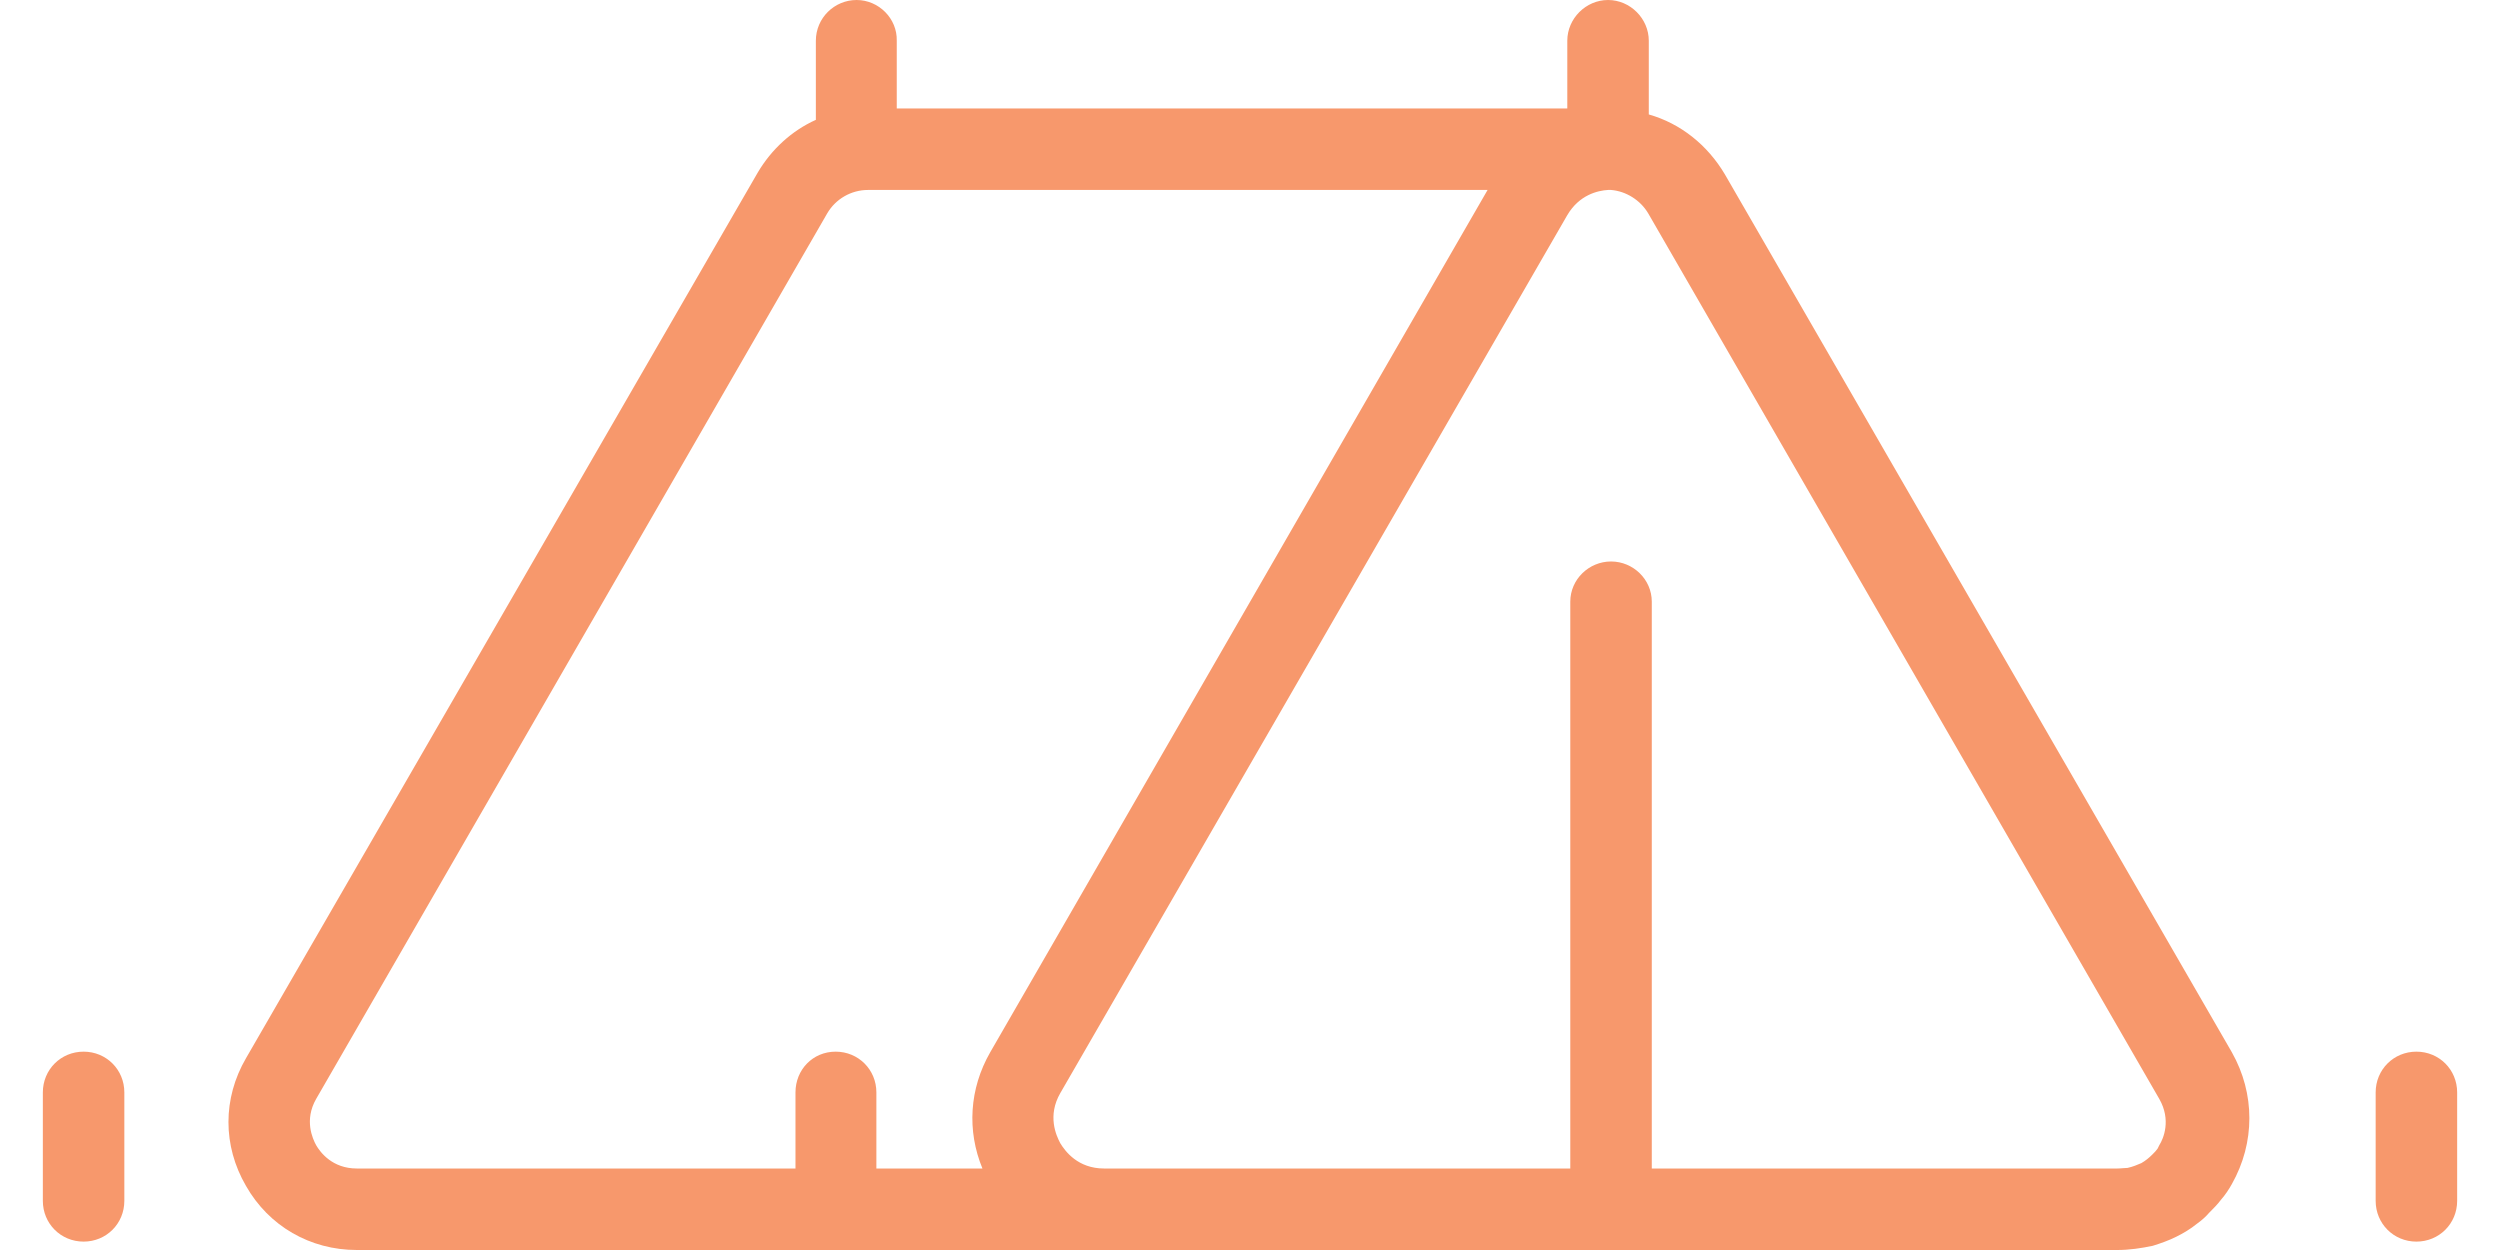 <?xml version="1.0" encoding="UTF-8"?><svg xmlns="http://www.w3.org/2000/svg" id="Layer_168fa32d41b96d" data-name="Layer 1" viewBox="0 0 40.29 20.86" aria-hidden="true" width="40px" height="20px">
  <defs><linearGradient class="cerosgradient" data-cerosgradient="true" id="CerosGradient_id6d864f9e8" gradientUnits="userSpaceOnUse" x1="50%" y1="100%" x2="50%" y2="0%"><stop offset="0%" stop-color="#d1d1d1"/><stop offset="100%" stop-color="#d1d1d1"/></linearGradient><linearGradient/>
    <style>
      .cls-1-68fa32d41b96d{
        fill: #f7986c;
      }
    </style>
  </defs>
  <path class="cls-1-68fa32d41b96d" d="M5.24,20.86h29.38c.2,0,.4-.03.59-.07.13-.04.27-.09.39-.15s.24-.13.35-.22c.07-.05.14-.11.2-.18.07-.07.14-.14.2-.22.07-.08.13-.17.18-.26.39-.69.39-1.51,0-2.2L28.07,2.91c-.29-.49-.74-.85-1.27-1V.68c0-.37-.31-.68-.68-.68s-.68.31-.68.68v1.13h-11.19V.68C14.26.31,13.95,0,13.58,0s-.68.3-.68.68v1.32s0,0,0,0c-.4.18-.74.49-.97.88L3.39,17.66c-.39.67-.39,1.46,0,2.13.38.67,1.07,1.07,1.85,1.07ZM13.09,3.56c.14-.24.4-.39.68-.39h10.34l-8.3,14.39c-.35.61-.39,1.31-.13,1.94h-1.77v-1.27c0-.38-.3-.68-.68-.68s-.67.3-.67.68v1.27h-7.32c-.41,0-.61-.27-.68-.39-.06-.11-.2-.42,0-.77L13.09,3.56ZM34.62,19.5h-7.77v-9.46c0-.37-.31-.67-.68-.67s-.68.3-.68.67v9.46h-7.78c-.44,0-.65-.29-.73-.42-.07-.13-.22-.46,0-.84L25.44,3.59c.2-.34.51-.41.68-.42h.05c.25.02.49.17.62.39l8.53,14.78c.2.35.07.66,0,.77-.01.02-.02.04-.03.06-.02.03-.05.06-.09.1-.05.05-.11.1-.18.14-.07.03-.14.06-.23.08-.05,0-.11.01-.17.01Z"/>
  <path class="cls-1-68fa32d41b96d" d="M39.61,20.72c.38,0,.68-.3.68-.68v-1.81c0-.38-.3-.68-.68-.68s-.68.3-.68.68v1.81c0,.38.3.68.68.68Z"/>
  <path class="cls-1-68fa32d41b96d" d="M.68,20.72c.38,0,.68-.3.68-.68v-1.81c0-.38-.3-.68-.68-.68s-.68.3-.68.68v1.81c0,.38.3.68.68.68Z"/>
</svg>